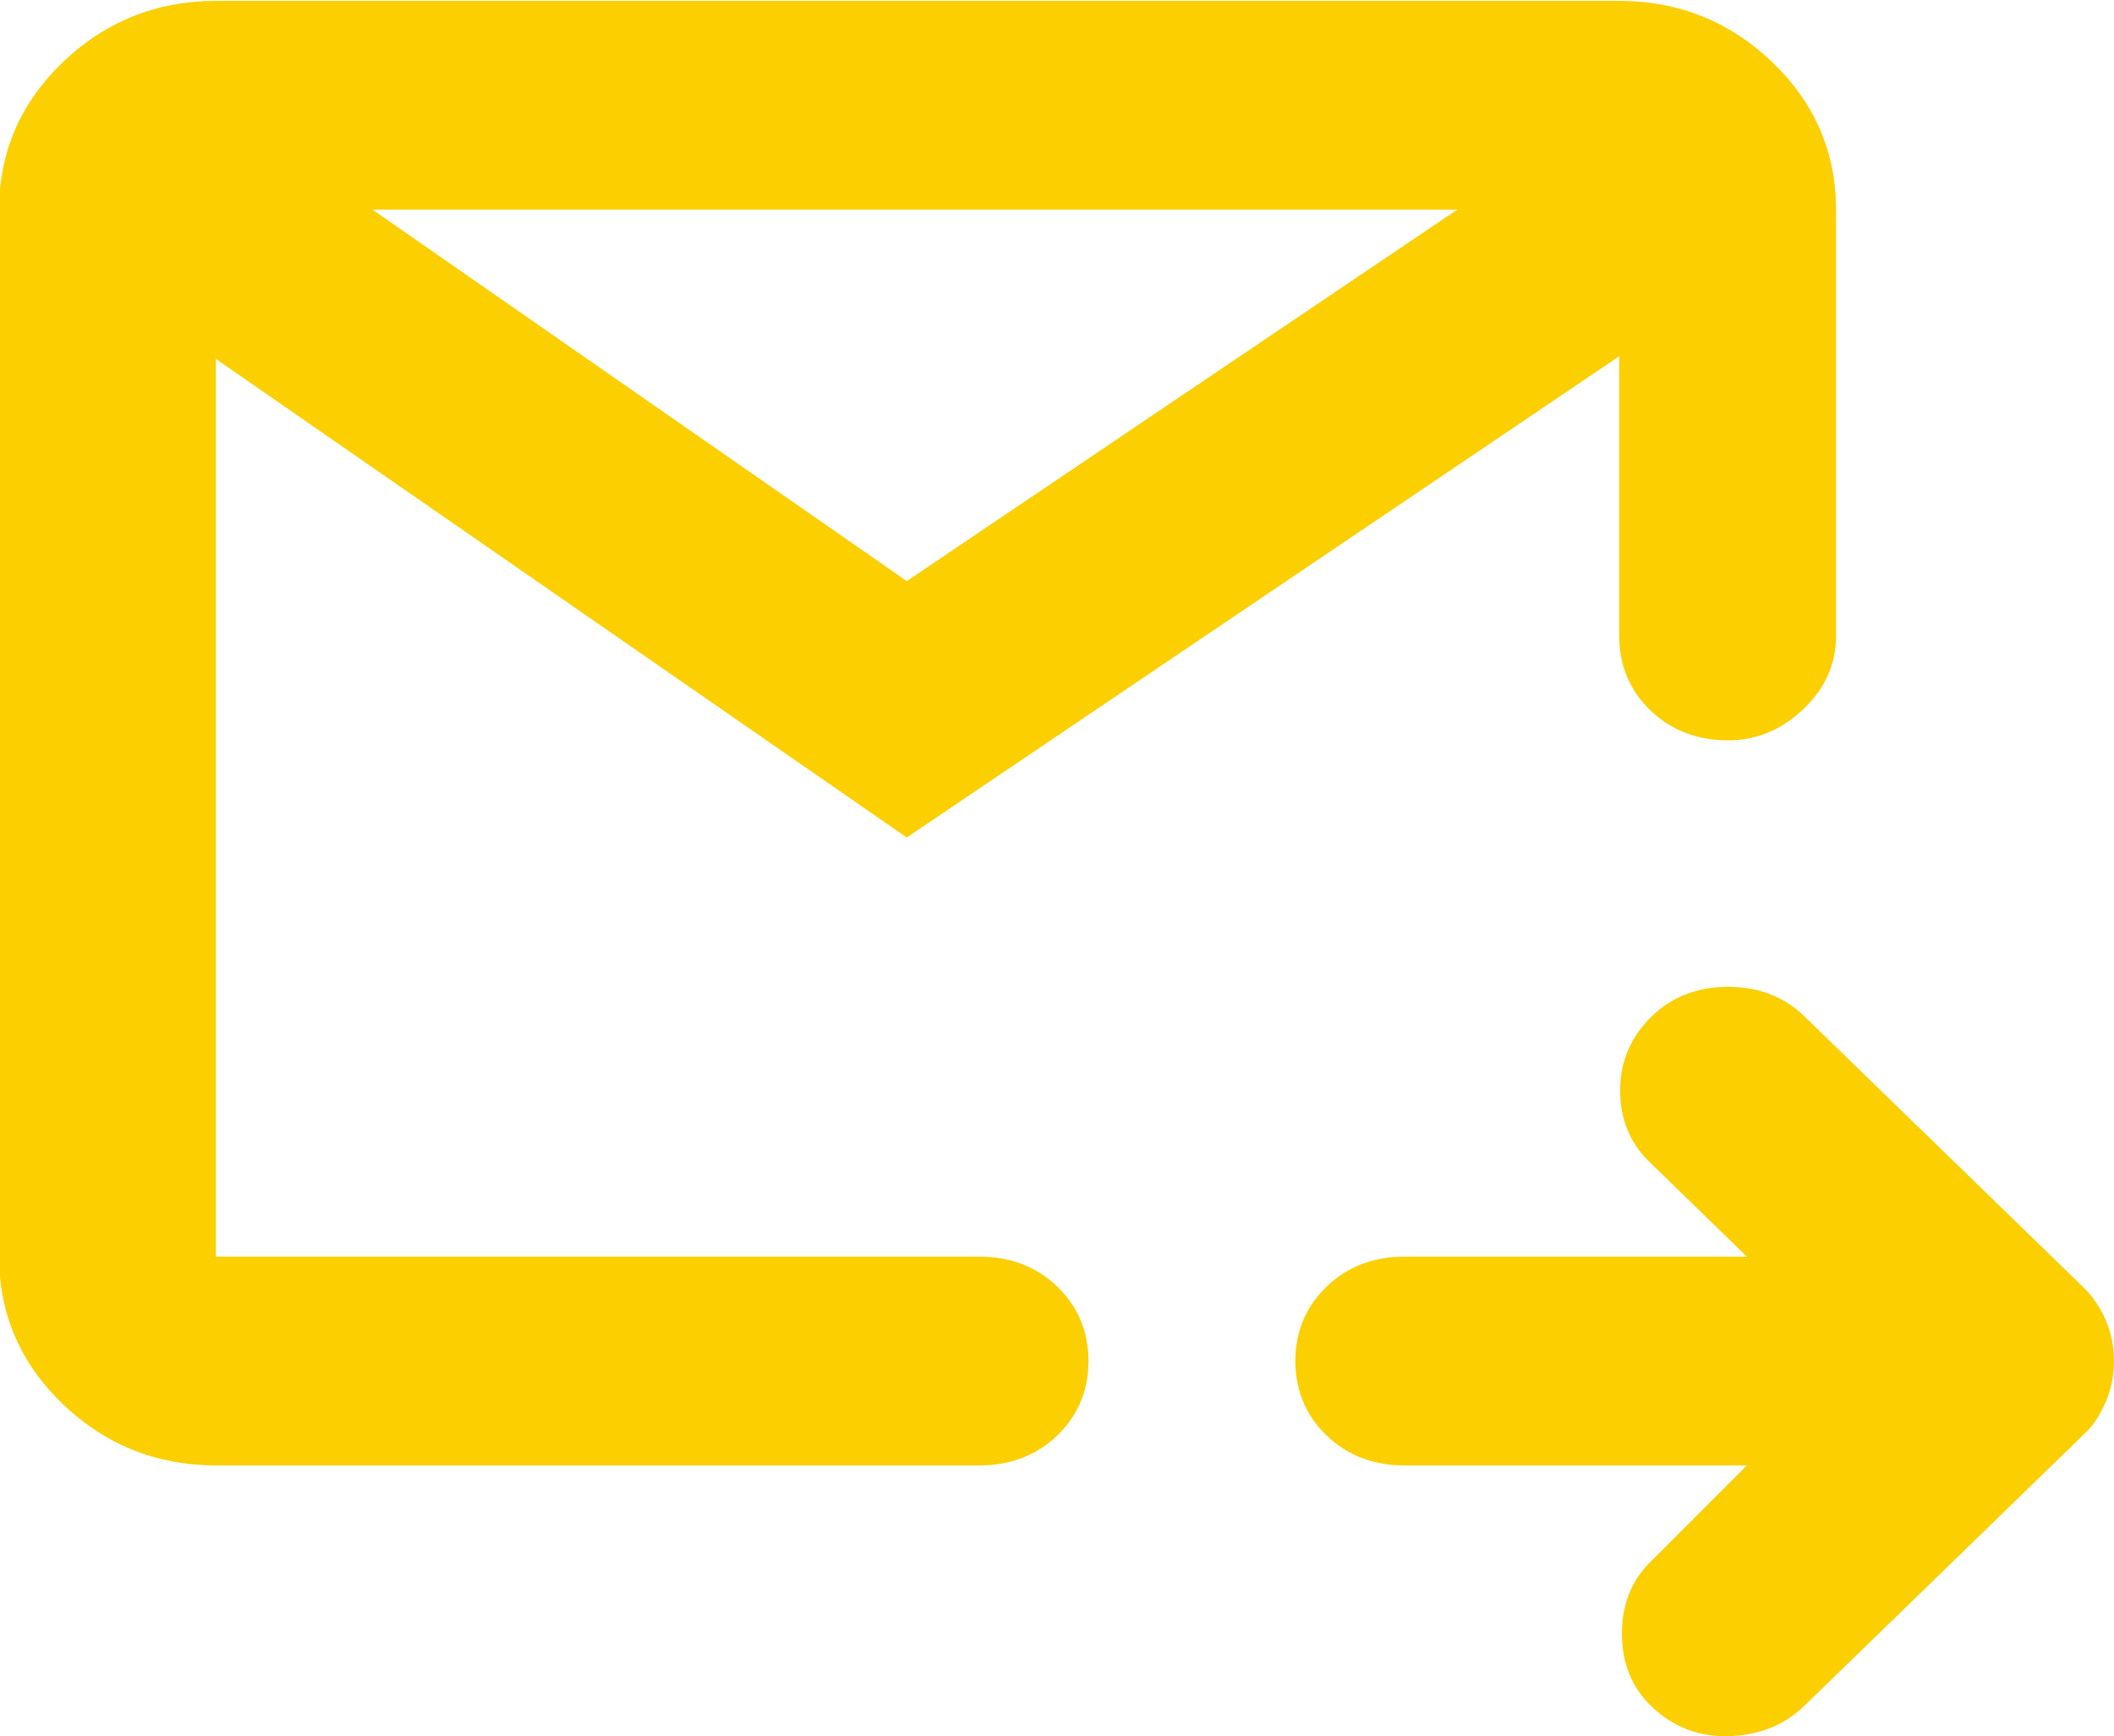 <?xml version="1.0" encoding="UTF-8"?>
<svg id="_レイヤー_2" data-name="レイヤー 2" xmlns="http://www.w3.org/2000/svg" viewBox="0 0 23.5 19.3">
  <defs>
    <style>
      .cls-1 {
        fill: #fccf00;
      }
    </style>
  </defs>
  <g id="Text">
    <path class="cls-1" d="M19.42,16.29h-3.81c-.34,0-.63-.11-.86-.33s-.35-.5-.35-.83.12-.61.35-.83.52-.33.86-.33h3.81l-1.08-1.05c-.22-.21-.33-.48-.33-.8s.12-.6.36-.83c.22-.21.5-.32.84-.32s.62.11.84.32l3.12,3.03c.1.1.18.22.24.36s.09.3.09.45-.03.31-.09.45-.14.27-.24.36l-3.12,3.03c-.22.21-.5.32-.83.33s-.62-.1-.86-.33c-.22-.21-.33-.48-.33-.81s.11-.6.33-.81l1.05-1.05ZM2.4,16.29c-.66,0-1.23-.23-1.7-.68s-.71-1-.71-1.64V2.33c0-.64.24-1.19.71-1.64s1.04-.68,1.7-.68h15.6c.66,0,1.23.23,1.7.68s.71,1,.71,1.64v4.74c0,.31-.12.58-.36.81s-.52.35-.84.35c-.34,0-.63-.11-.86-.33s-.35-.5-.35-.83v-3.11l-7.92,5.35L2.4,3.99v9.98h8.49c.34,0,.63.11.86.33s.35.5.35.83-.12.61-.35.83-.52.33-.86.33H2.4ZM4.14,2.33l5.94,4.13,6.12-4.13H4.14ZM2.4,13.96V2.33v11.64Z"/>
  </g>
</svg>